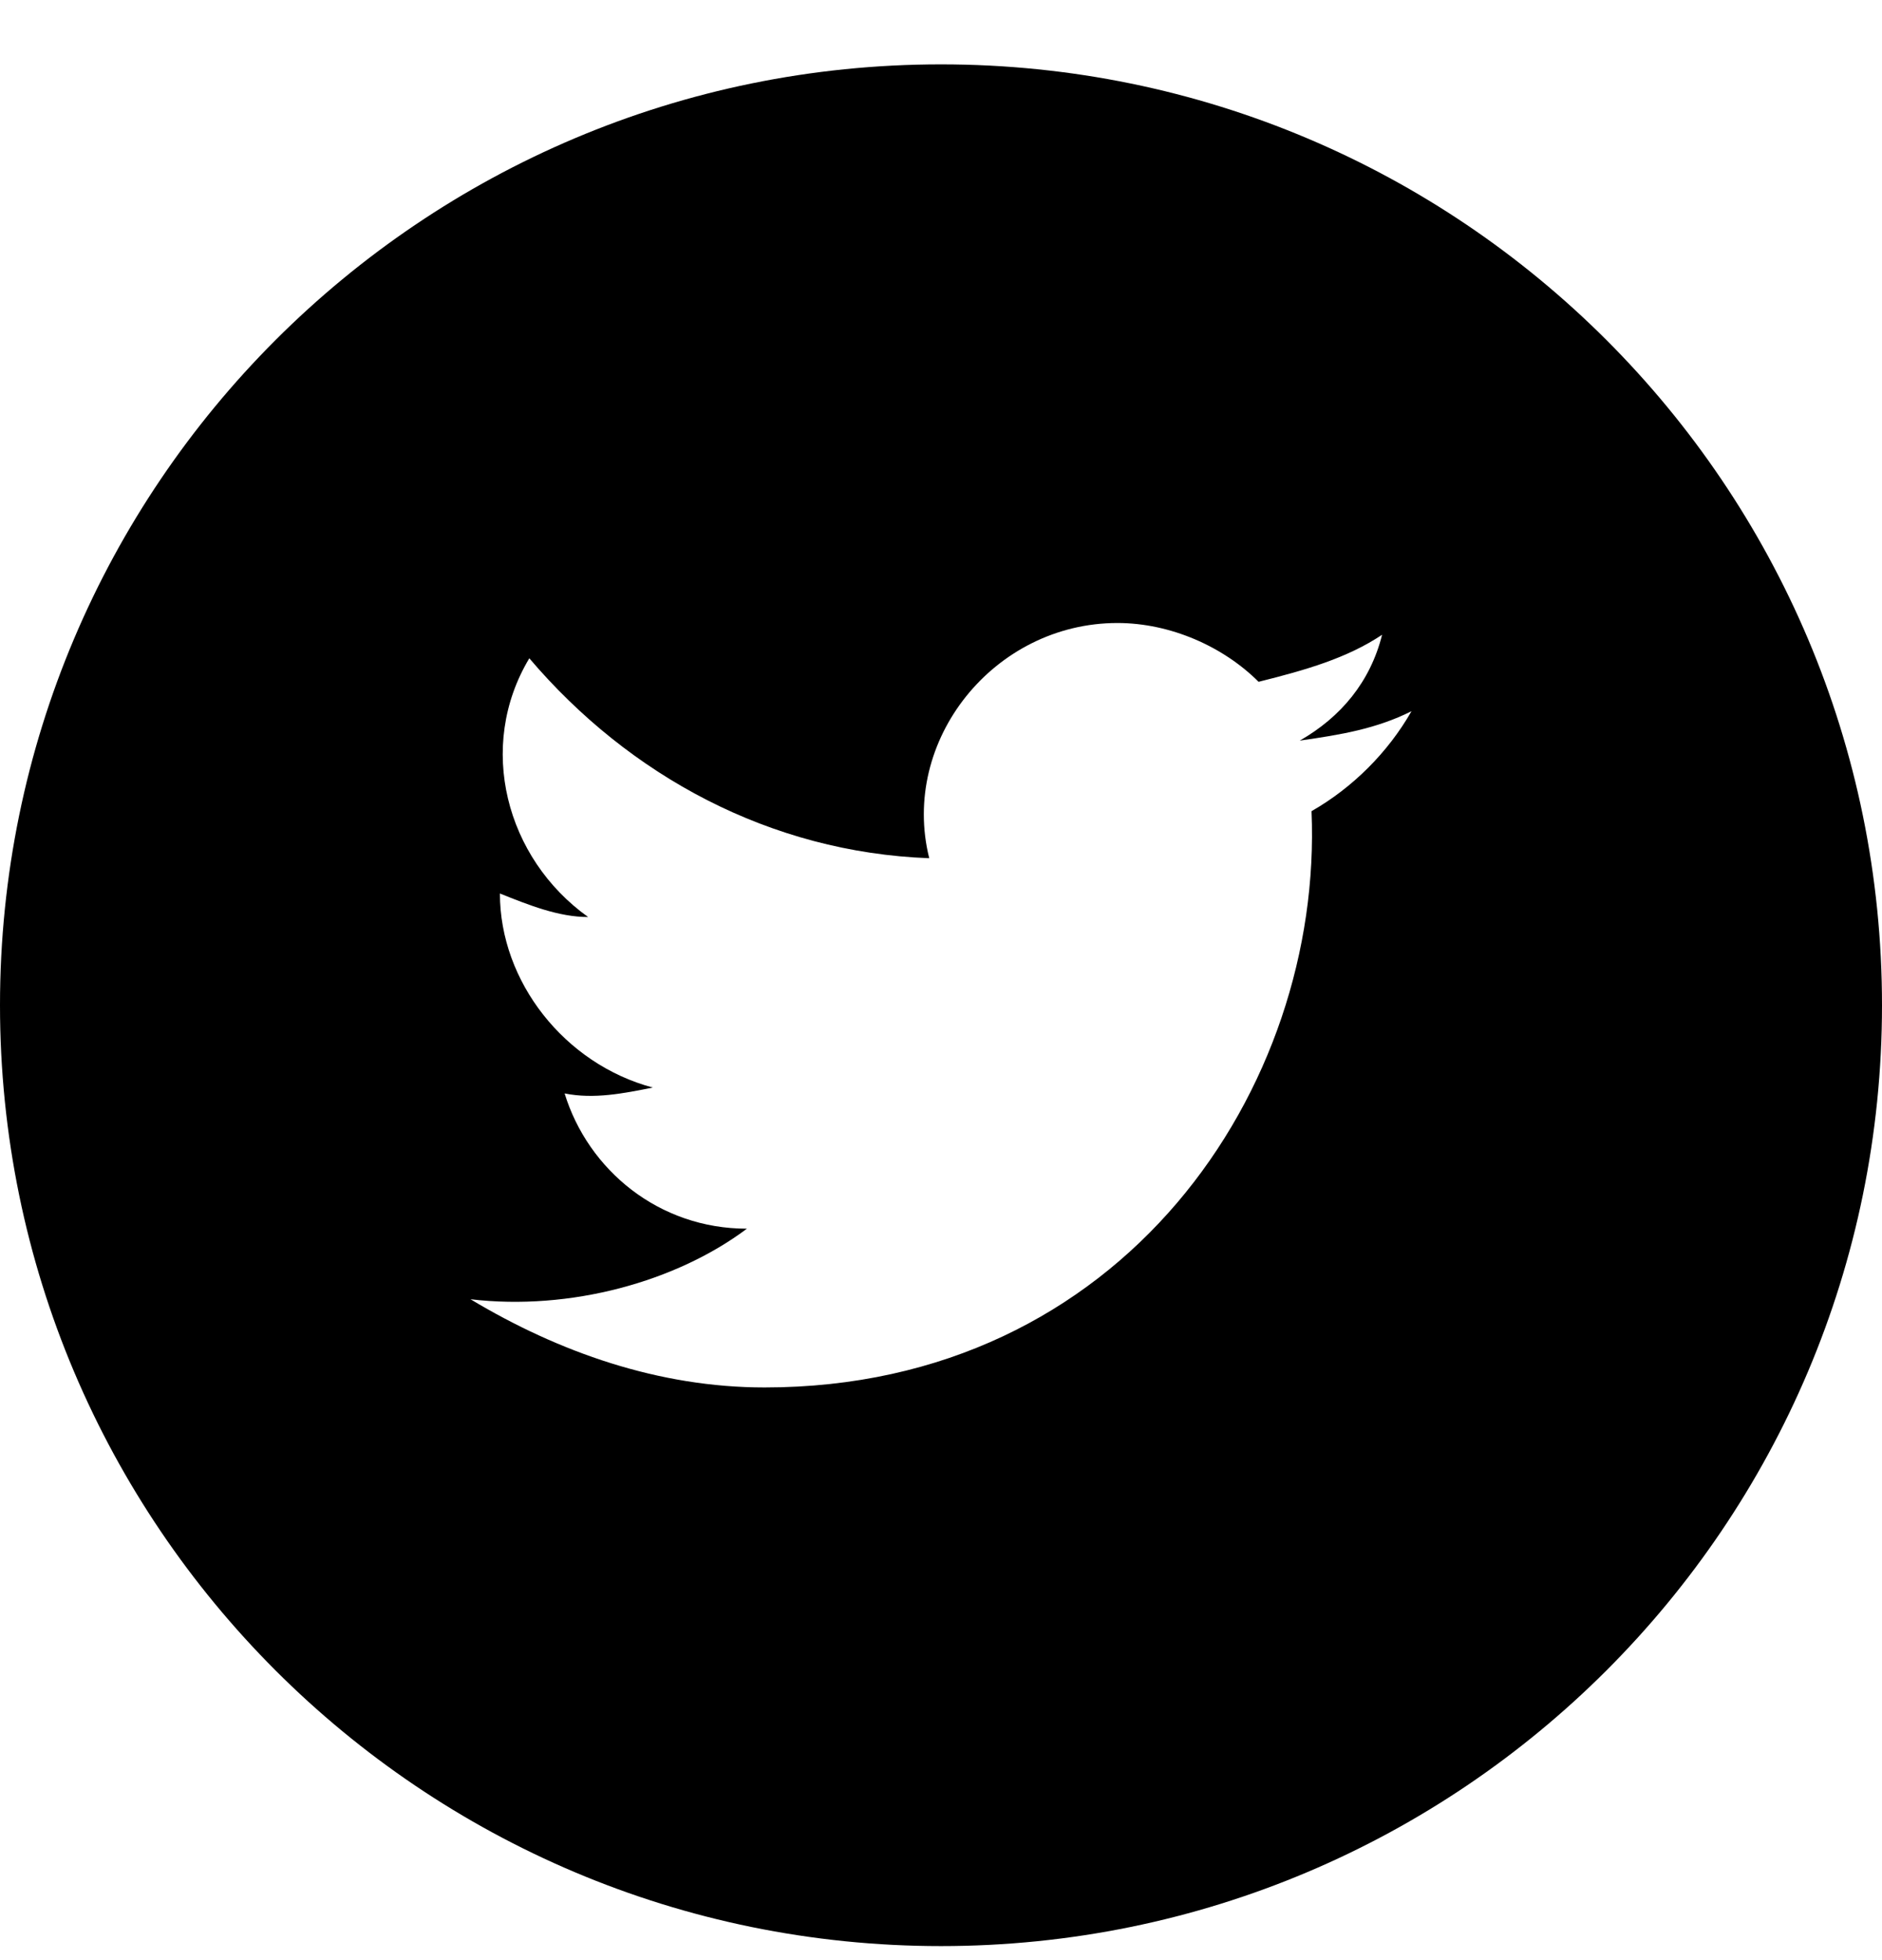 <svg width="24" height="25" viewBox="0 0 24 25" fill="none" xmlns="http://www.w3.org/2000/svg">
<path fill-rule="evenodd" clip-rule="evenodd" d="M0 12.821C0 6.194 5.373 0.821 12 0.821C18.627 0.821 24 6.194 24 12.821C24 19.449 18.627 24.821 12 24.821C5.373 24.821 0 19.449 0 12.821ZM16.575 9.446C17.1 9.371 17.55 9.296 18 9.071C17.7 9.596 17.25 10.046 16.725 10.346C16.875 13.871 14.325 17.696 9.75 17.696C8.4 17.696 7.125 17.246 6 16.571C7.275 16.721 8.625 16.346 9.525 15.671C8.4 15.671 7.5 14.921 7.2 13.946C7.575 14.021 7.95 13.946 8.325 13.871C7.2 13.571 6.375 12.521 6.375 11.396C6.75 11.546 7.125 11.696 7.5 11.696C6.45 10.946 6.075 9.521 6.75 8.396C8.025 9.896 9.825 10.871 11.85 10.946C11.475 9.446 12.675 7.946 14.25 7.946C14.925 7.946 15.6 8.246 16.05 8.696C16.65 8.546 17.175 8.396 17.625 8.096C17.475 8.696 17.1 9.146 16.575 9.446Z" fill="black"/>
</svg>
